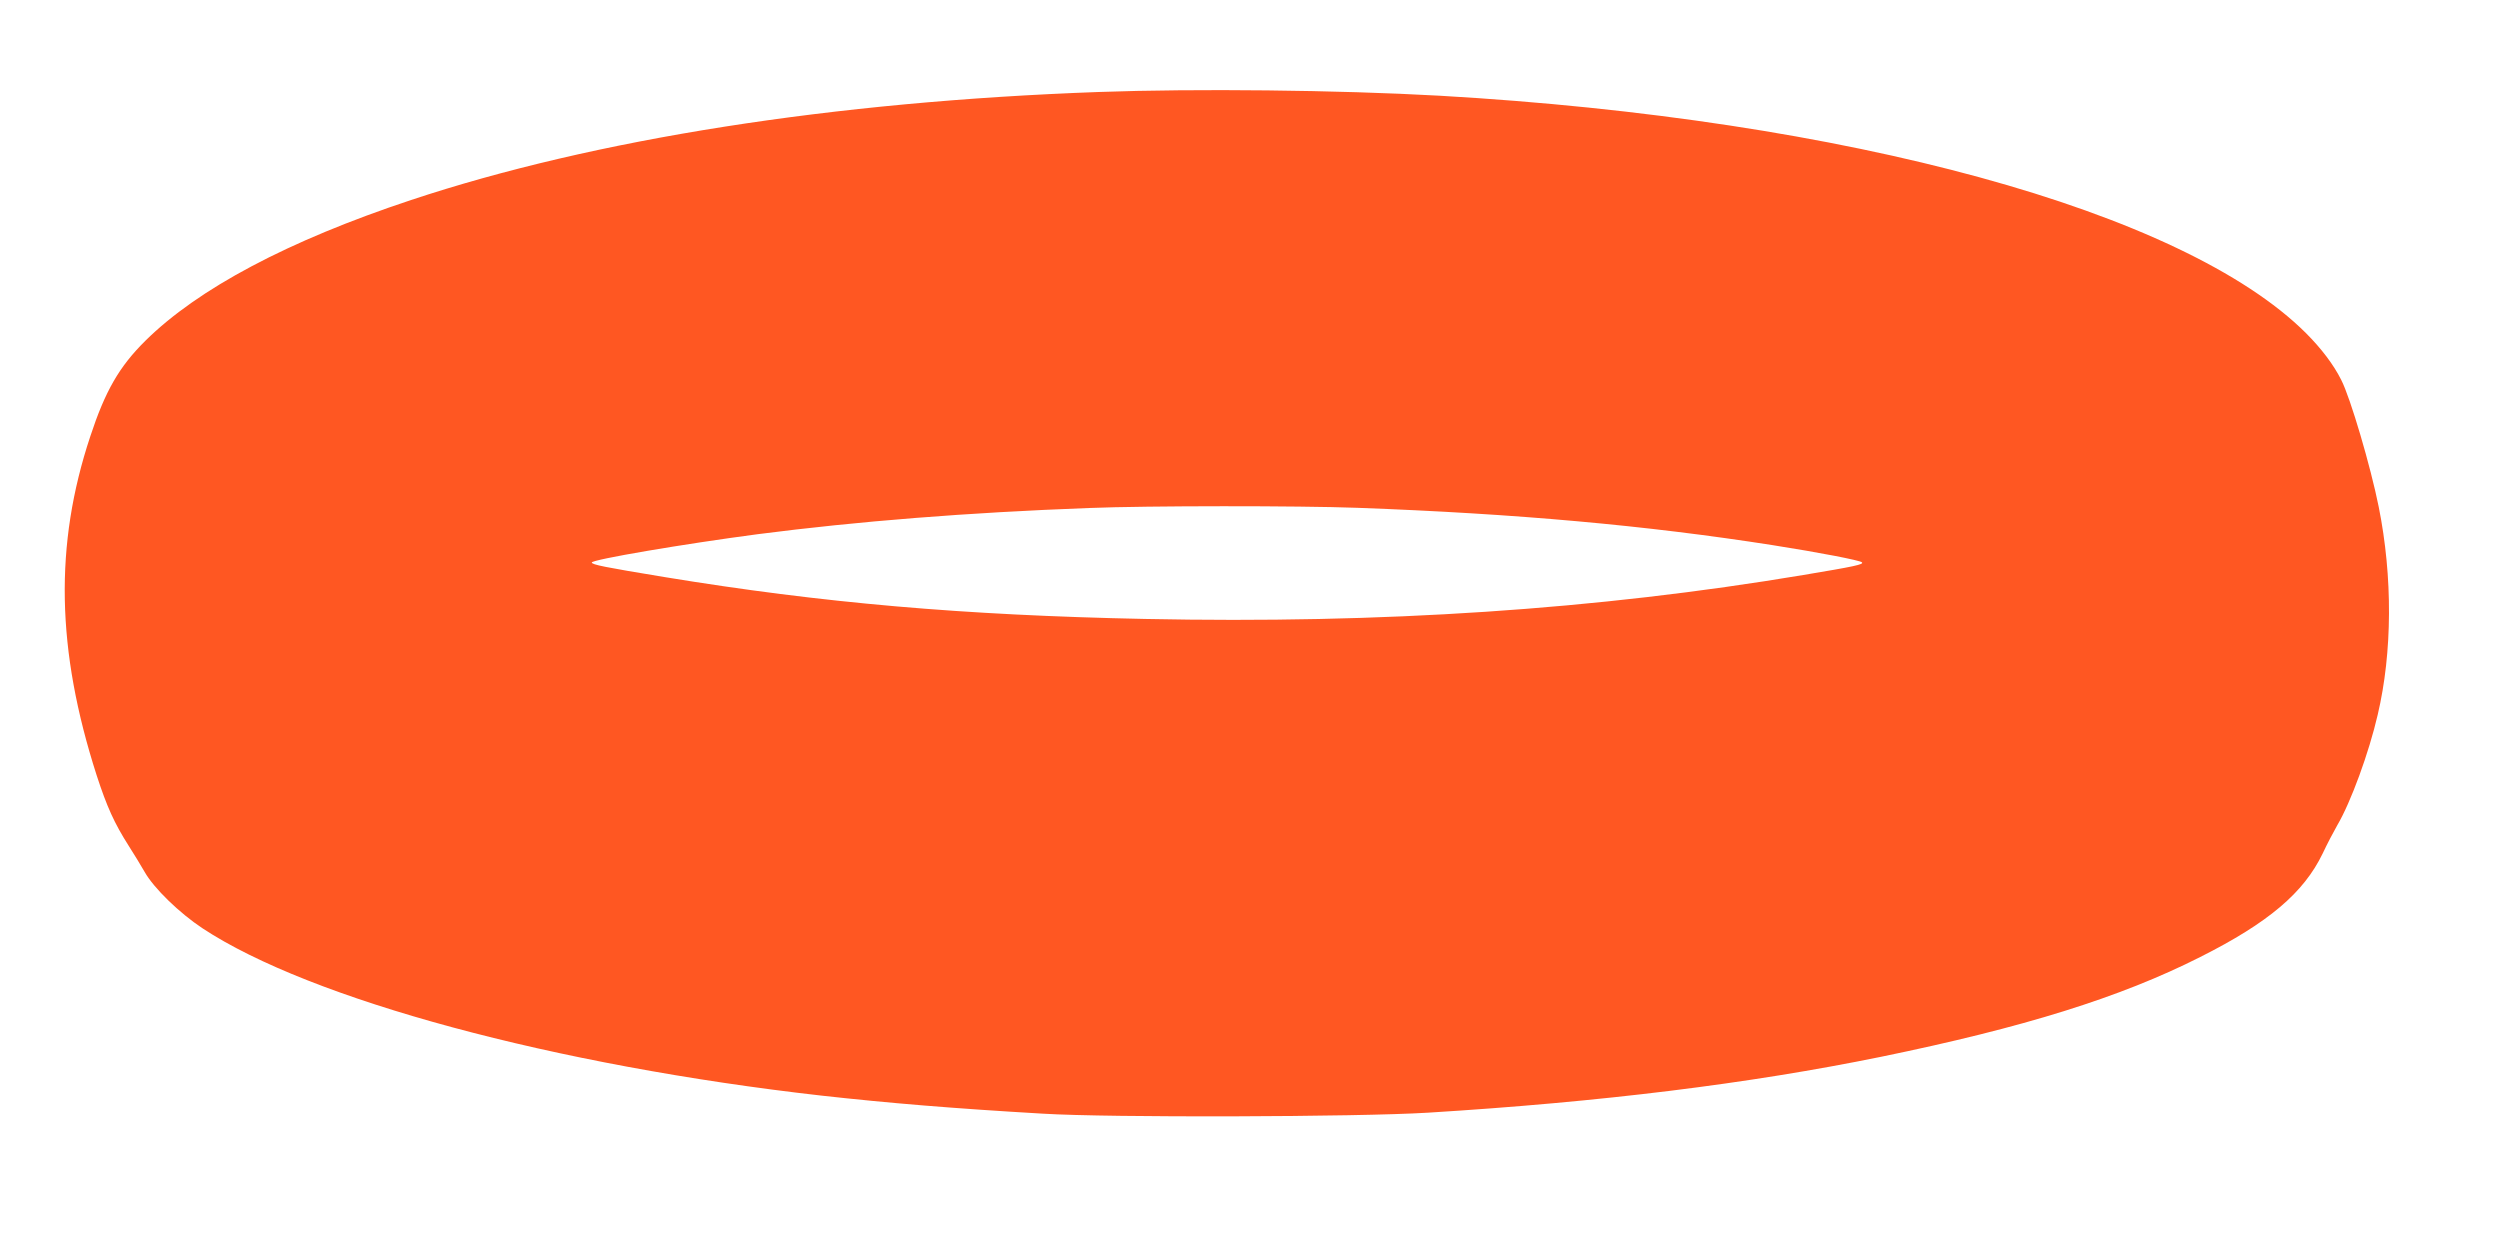 <?xml version="1.0" standalone="no"?>
<!DOCTYPE svg PUBLIC "-//W3C//DTD SVG 20010904//EN"
 "http://www.w3.org/TR/2001/REC-SVG-20010904/DTD/svg10.dtd">
<svg version="1.0" xmlns="http://www.w3.org/2000/svg"
 width="1280pt" height="642pt" viewBox="0 0 1280 642"
 preserveAspectRatio="xMidYMid meet">
<g transform="translate(0,642) scale(0.1,-0.1)"
fill="#ff5722" stroke="none">
<path d="M5625 5949 c-1359 -49 -2580 -241 -3520 -553 -630 -209 -1091 -454
-1361 -721 -134 -133 -205 -256 -282 -490 -184 -555 -174 -1091 33 -1735 52
-160 91 -246 163 -359 27 -42 64 -103 83 -136 47 -83 178 -210 296 -288 552
-364 1802 -702 3173 -857 343 -38 667 -65 1130 -92 342 -21 1611 -17 1970 5
890 55 1643 148 2320 286 730 150 1226 304 1635 511 350 176 530 329 627 530
22 47 56 112 75 145 69 117 162 371 207 566 75 319 77 705 5 1064 -41 205
-145 559 -192 650 -39 78 -102 161 -181 240 -628 625 -2346 1095 -4436 1215
-519 29 -1246 37 -1745 19z m1325 -2129 c814 -30 1479 -90 2125 -191 242 -38
448 -78 458 -88 11 -11 -37 -21 -300 -65 -1058 -177 -2154 -250 -3371 -225
-932 19 -1653 82 -2457 214 -310 51 -375 64 -375 75 0 15 471 95 850 145 511
66 1076 111 1695 134 301 12 1076 12 1375 1z"/>
</g>
</svg>
